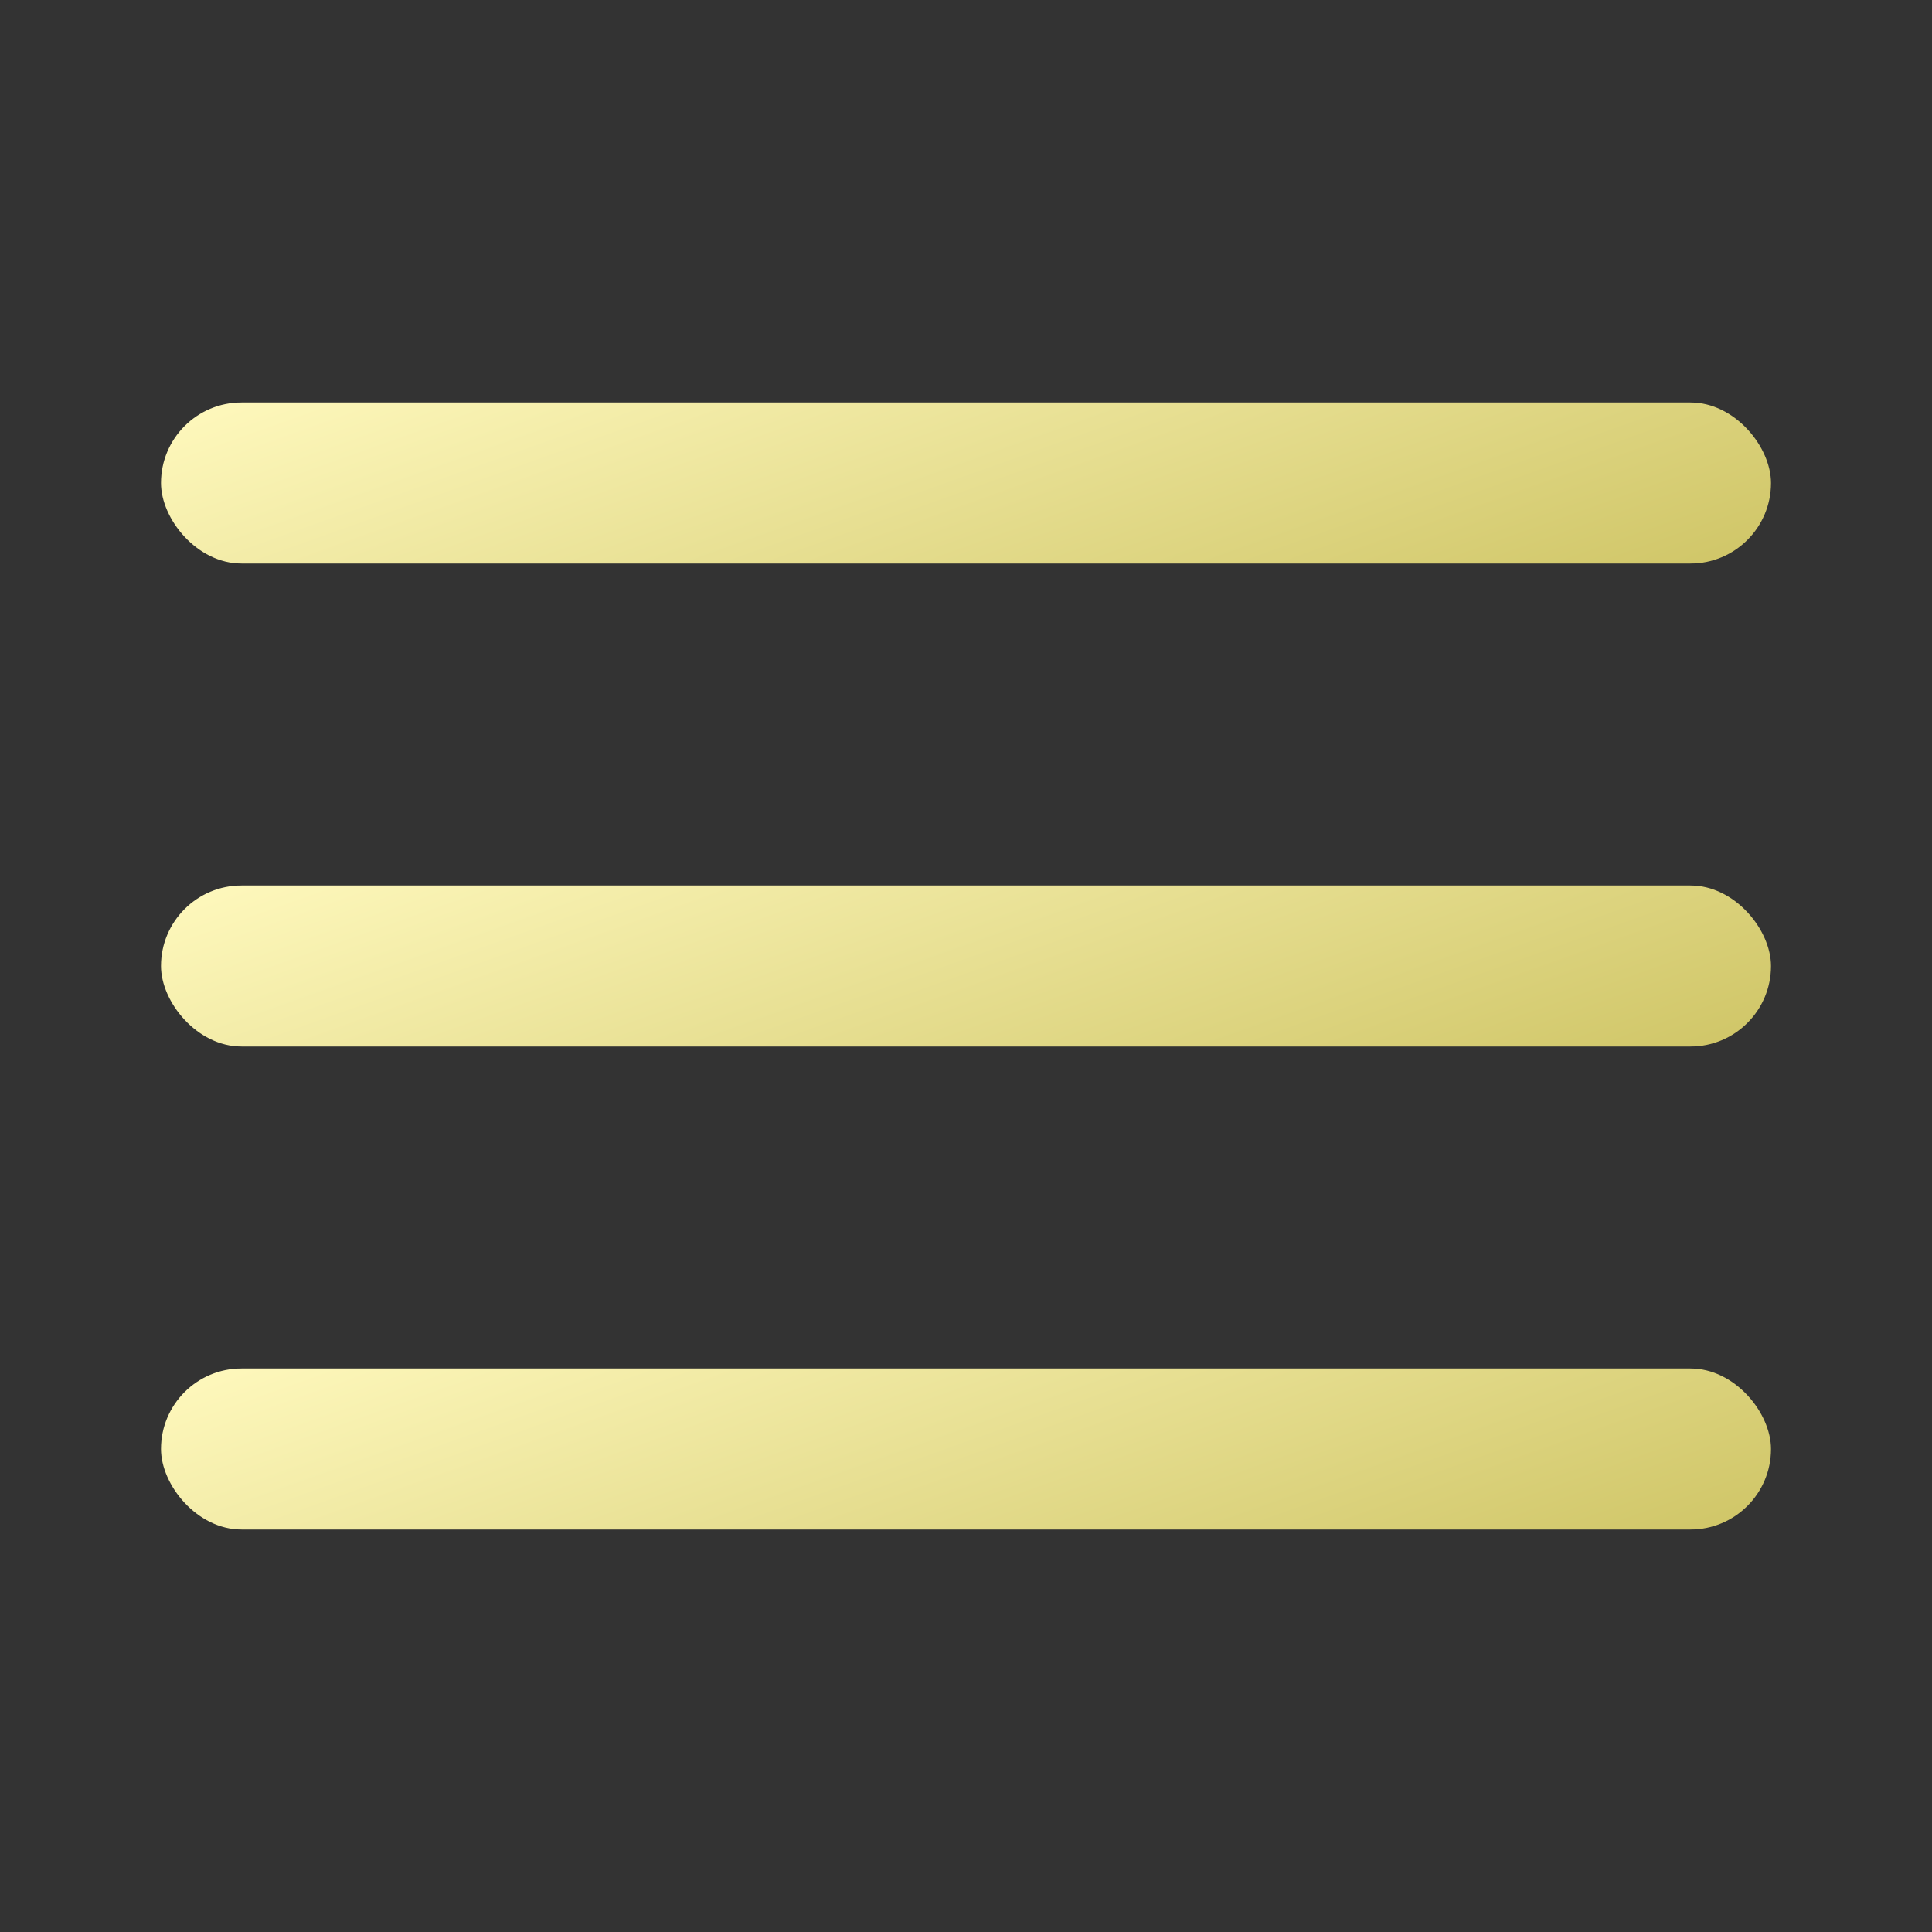 <svg width="24" height="24" viewBox="0 0 24 24" fill="none" xmlns="http://www.w3.org/2000/svg">
<rect x="0" y="0" width="24" height="24" fill="#333333" stroke="none"/>
<rect x="2" y="5" width="20" height="2" rx="1" fill="url(#paint0_linear_4376_2085)"/>
<rect x="2" y="11" width="20" height="2" rx="1" fill="url(#paint1_linear_4376_2085)"/>
<rect x="2" y="17" width="20" height="2" rx="1" fill="url(#paint2_linear_4376_2085)"/>
<defs>
<linearGradient id="paint0_linear_4376_2085" x1="2" y1="5" x2="4.891" y2="13.104" gradientUnits="userSpaceOnUse">
<stop stop-color="#FFF9BE"/>
<stop offset="1" stop-color="#CFC566"/>
</linearGradient>
<linearGradient id="paint1_linear_4376_2085" x1="2" y1="11" x2="4.891" y2="19.104" gradientUnits="userSpaceOnUse">
<stop stop-color="#FFF9BE"/>
<stop offset="1" stop-color="#CFC566"/>
</linearGradient>
<linearGradient id="paint2_linear_4376_2085" x1="2" y1="17" x2="4.891" y2="25.104" gradientUnits="userSpaceOnUse">
<stop stop-color="#FFF9BE"/>
<stop offset="1" stop-color="#CFC566"/>
</linearGradient>
</defs>
</svg>
